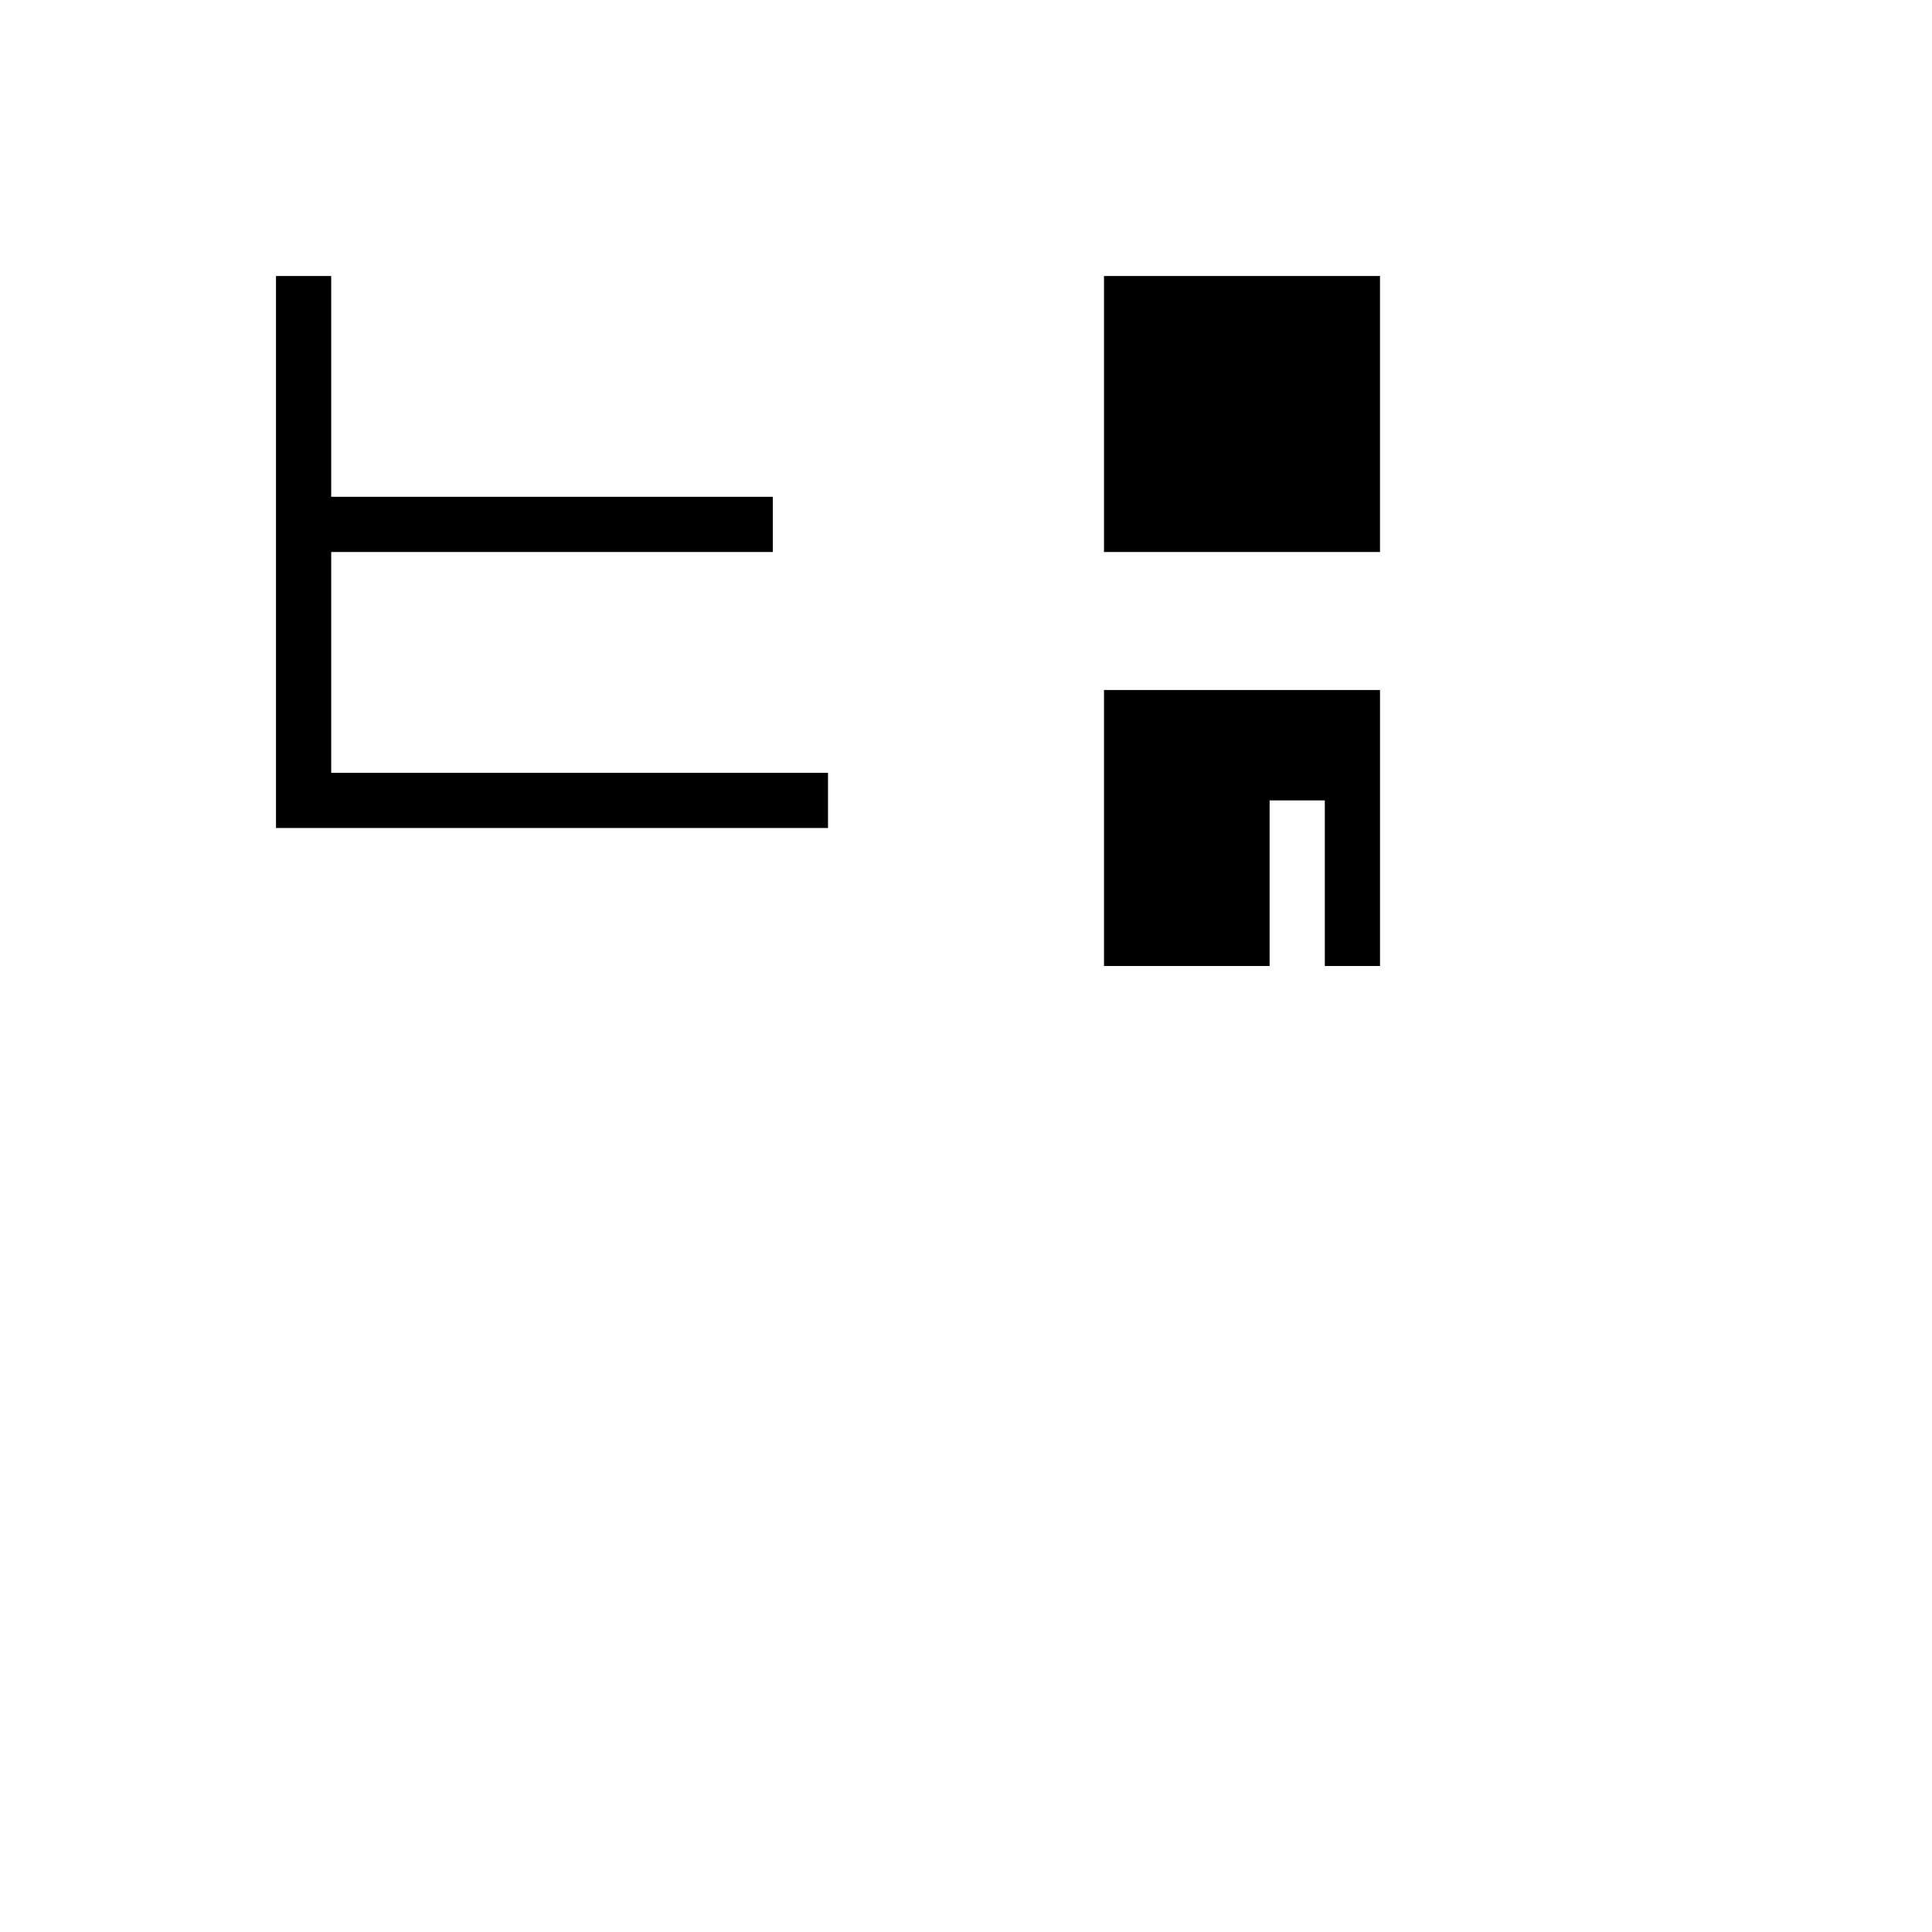 <?xml version="1.0" standalone="no"?>
<!DOCTYPE svg PUBLIC "-//W3C//DTD SVG 20010904//EN"
 "http://www.w3.org/TR/2001/REC-SVG-20010904/DTD/svg10.dtd">
<svg version="1.0" xmlns="http://www.w3.org/2000/svg"
 width="700" height="700" viewBox="0 0 700 700"
 preserveAspectRatio="xMidYMid meet">
<g transform="translate(0.0,700.0) scale(0.1,-0.1)"
fill="#000000" stroke="none">
<path d="M1000 5000 l0 -1000 1000 0 1000 0 0 100 0 100 -900 0 -900 0 0 400 0 400 800 0 800 0 0 100 0 100 -800 0 -800 0 0 400 0 400 -100 0 -100 0 0 -1000z"/>
<path d="M4000 5500 l0 -500 500 0 500 0 0 500 0 500 -500 0 -500 0 0 -500z"/>
<path d="M4000 4000 l0 -500 300 0 300 0 0 300 0 300 100 0 100 0 0 -300 0 -300 100 0 100 0 0 500 0 500 -500 0 -500 0 0 -500z"/>
</g>
</svg>